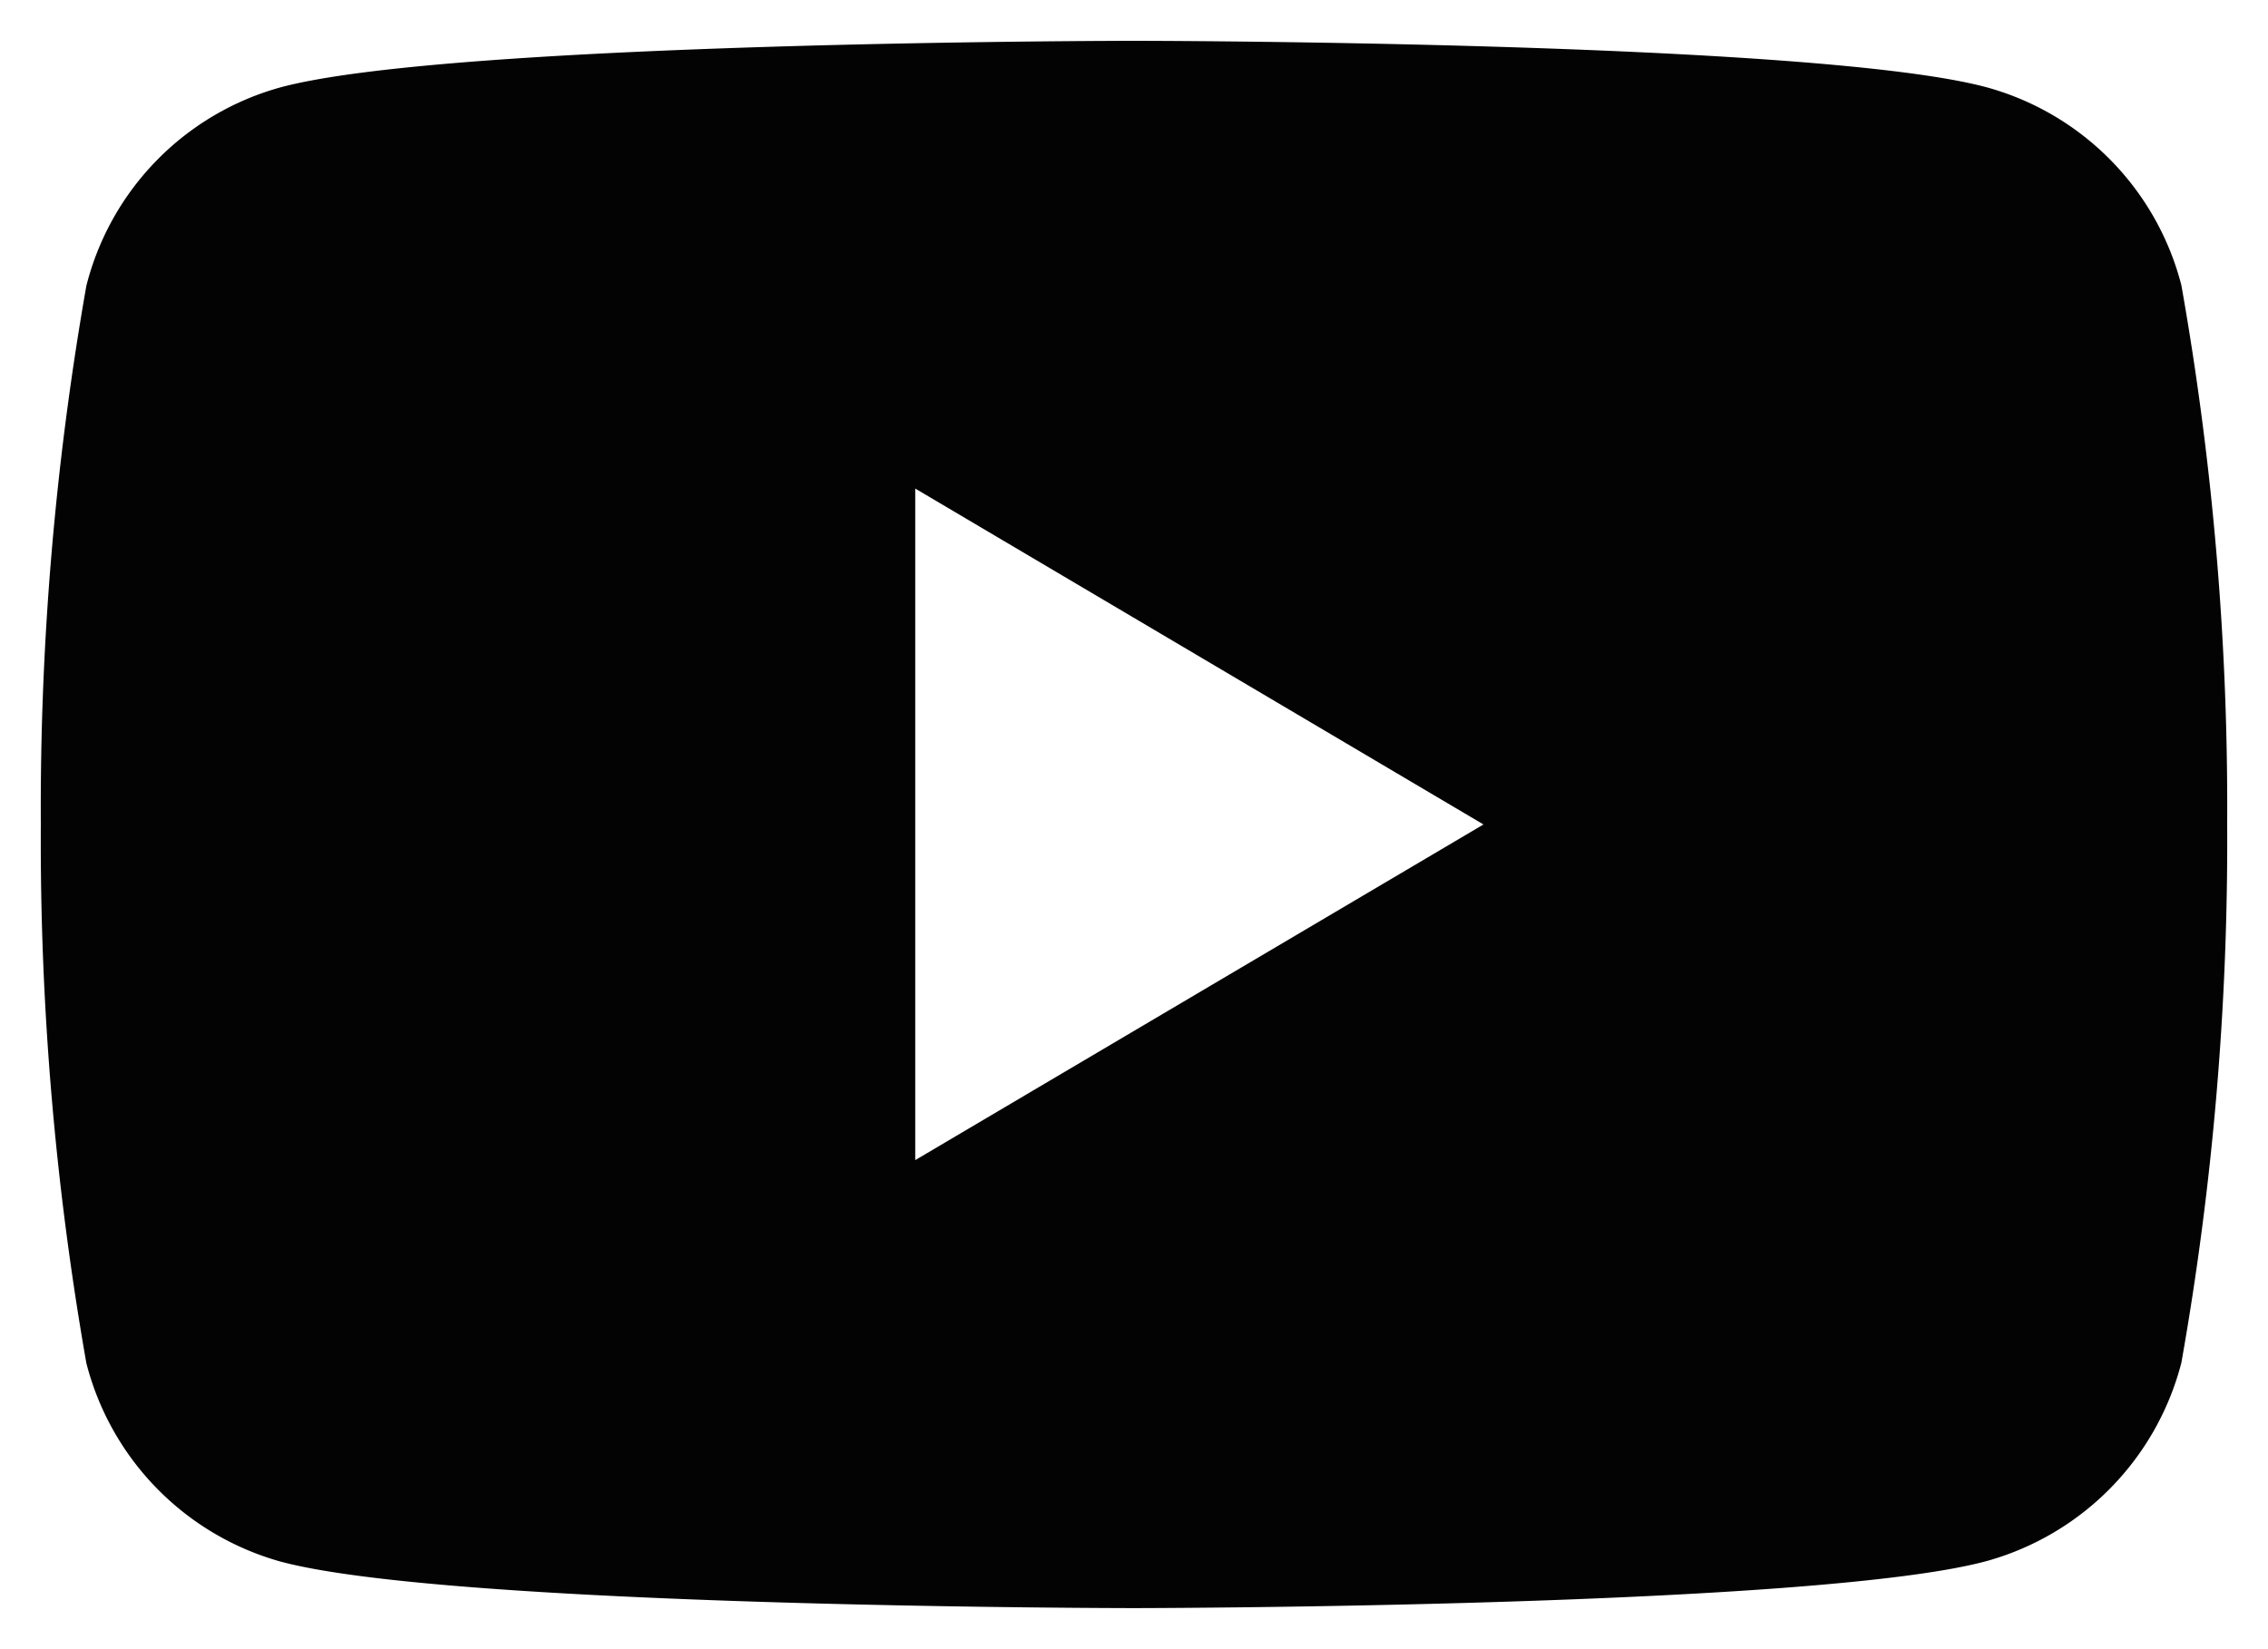 <svg xmlns="http://www.w3.org/2000/svg" width="27.779" height="20.197" viewBox="0 0 27.779 20.197">
  <path id="中マド_1" data-name="中マド 1" d="M13.388,19.2c-.084,0-8.4-.007-10.466-.574A3.4,3.4,0,0,1,.558,16.2,36.887,36.887,0,0,1,0,9.6a36.887,36.887,0,0,1,.558-6.6A3.382,3.382,0,0,1,2.922.574C4.985.007,13.3,0,13.388,0S21.793.007,23.85.574a3.392,3.392,0,0,1,2.368,2.42,36.658,36.658,0,0,1,.561,6.6,36.658,36.658,0,0,1-.561,6.6,3.405,3.405,0,0,1-2.368,2.425C21.793,19.19,13.472,19.2,13.388,19.2ZM10.71,5.485h0v8.227L17.67,9.6,10.71,5.485Z" transform="translate(0.5 0.5)" fill="#030303" stroke="rgba(0,0,0,0)" stroke-miterlimit="10" stroke-width="1"/>
</svg>
